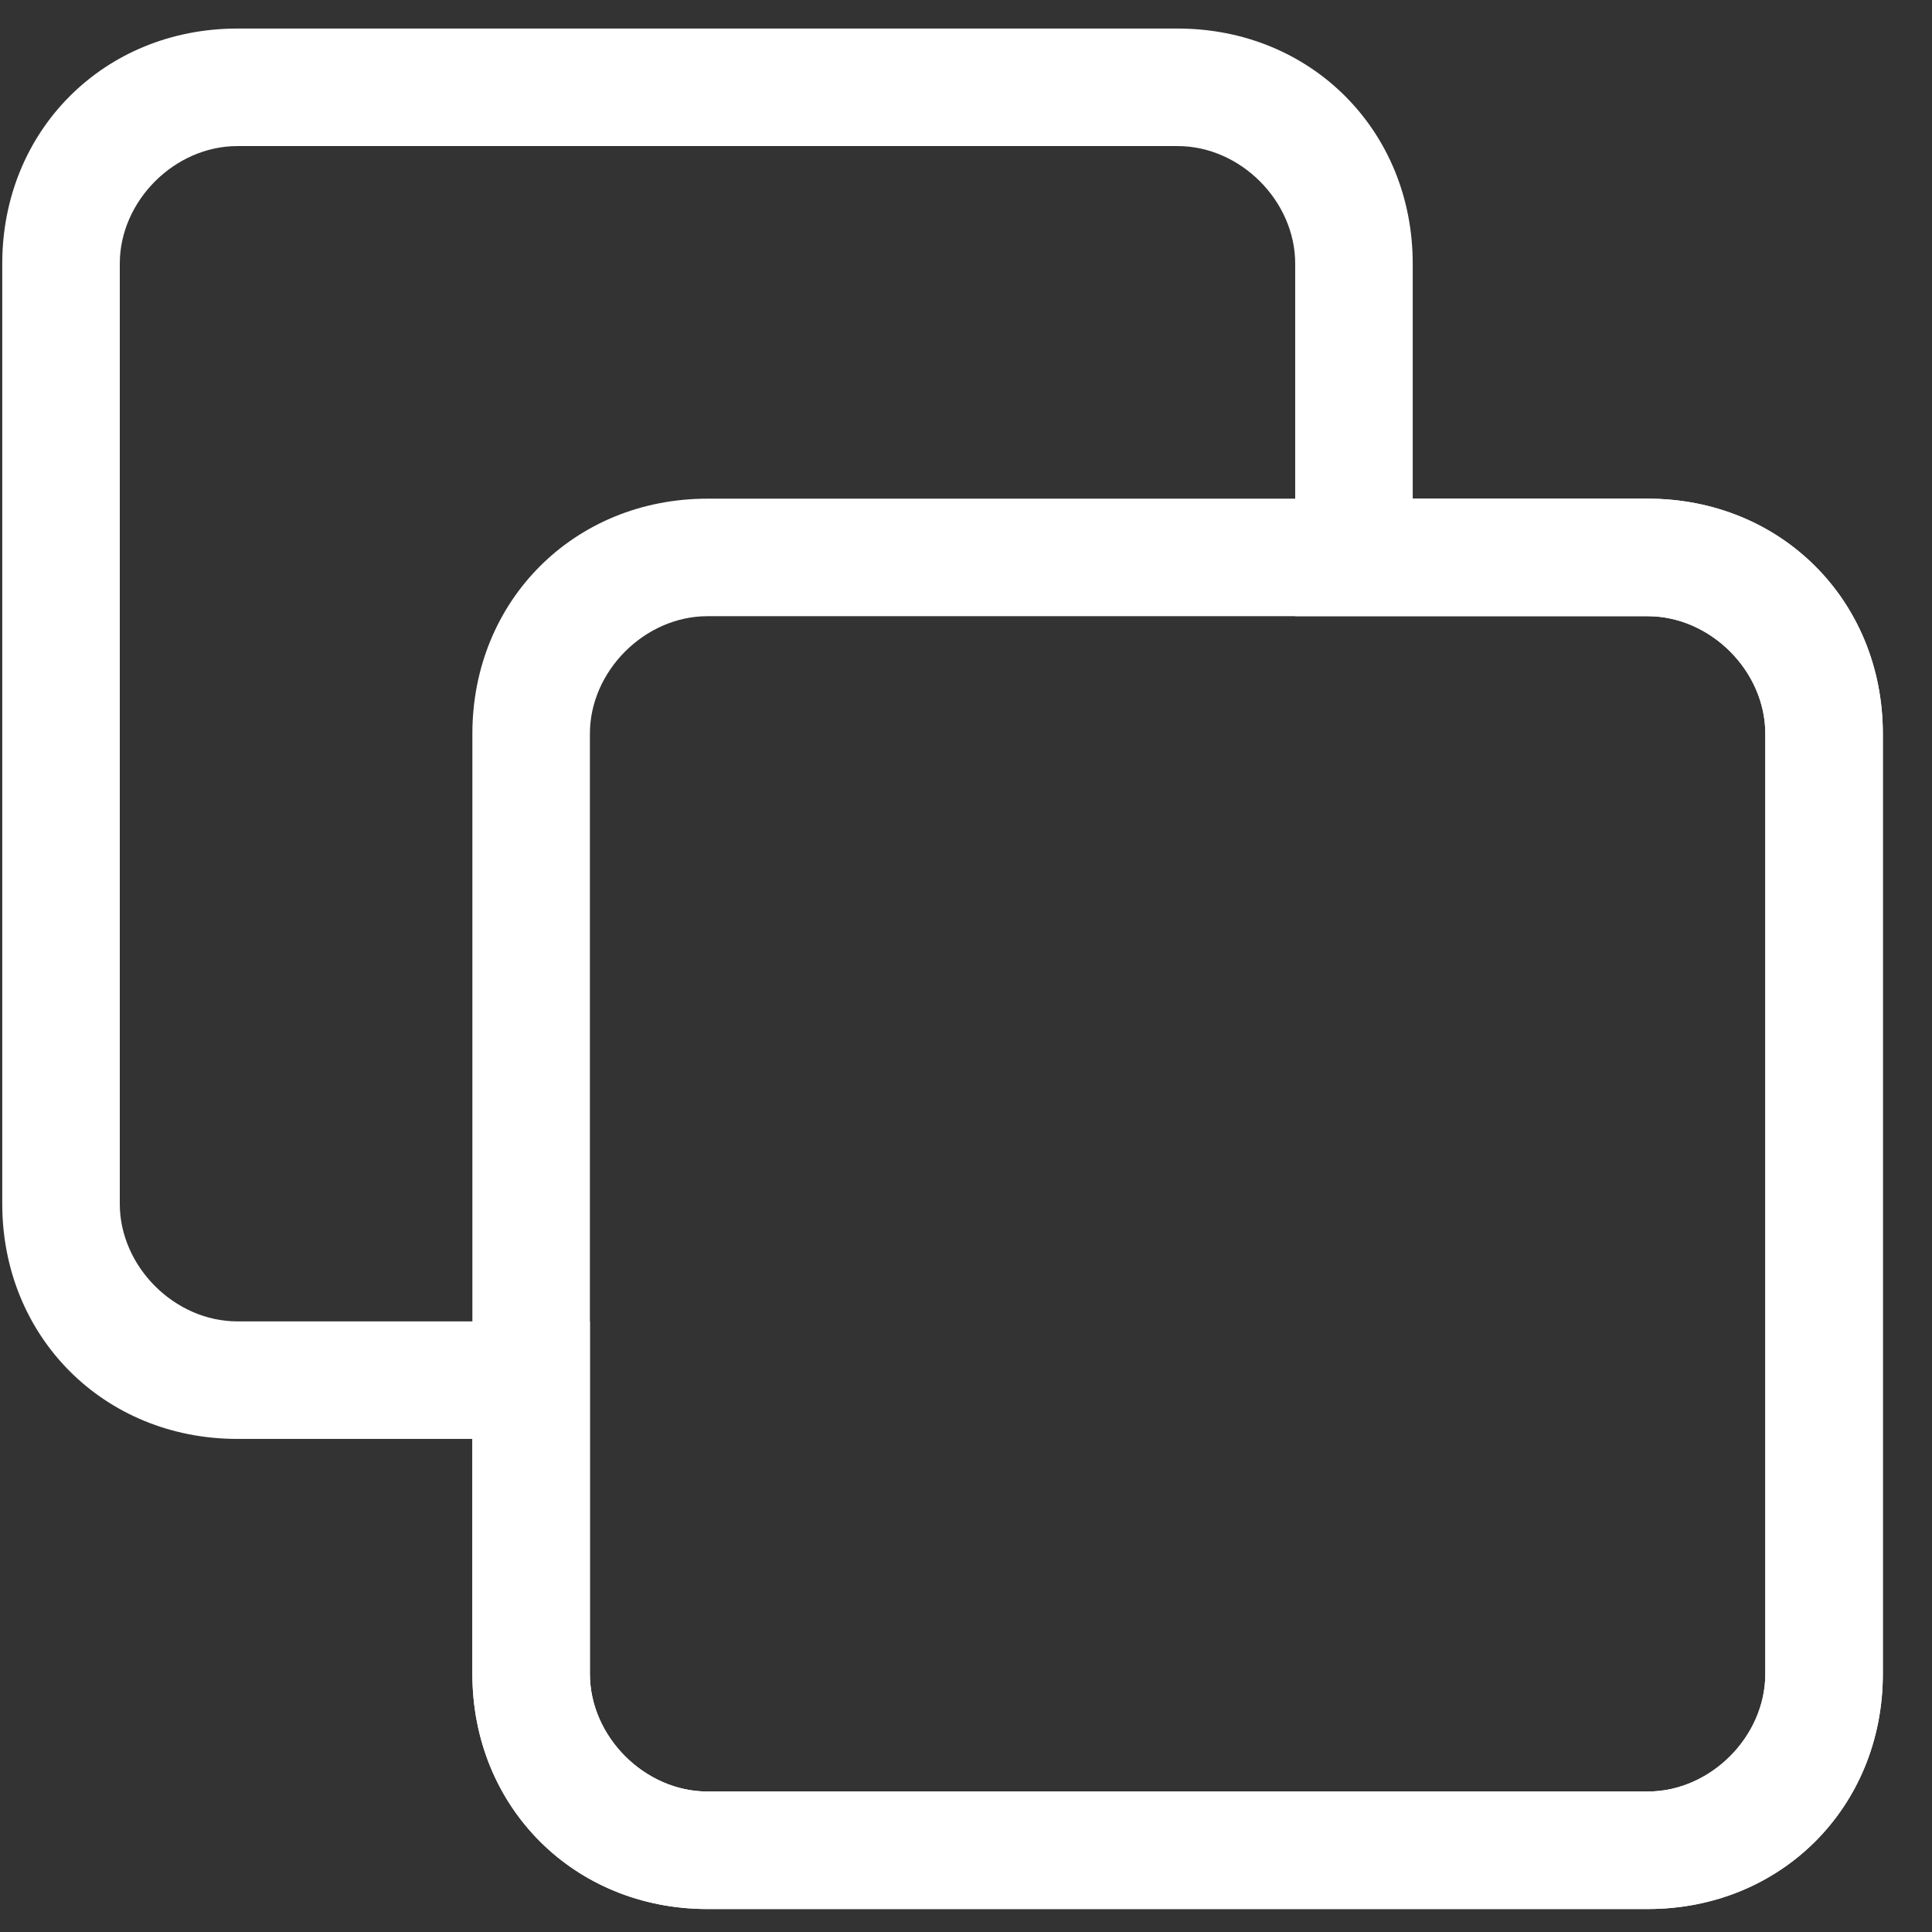 <svg width="18" height="18" viewBox="0 0 18 18" fill="none" xmlns="http://www.w3.org/2000/svg">
<rect x="0" y="0" width="18" height="18" fill="#333333" stroke="none"/>
<g clip-path="url(#clip0_1_52)">
<g clip-path="url(#clip1_1_52)">
<path d="M15.352 16.691C15.936 16.691 16.447 16.18 16.447 15.596V6.836C16.447 6.252 15.936 5.741 15.352 5.741H12.067V2.456C12.067 1.872 11.556 1.361 10.972 1.361H2.211C1.627 1.361 1.116 1.872 1.116 2.456V11.216C1.116 11.8 1.627 12.311 2.211 12.311H5.496V15.596C5.496 16.18 6.007 16.691 6.591 16.691H15.352ZM15.352 17.786H6.591C5.35 17.786 4.401 16.837 4.401 15.596V13.406H2.211C0.97 13.406 0.021 12.457 0.021 11.216V2.456C0.021 1.215 0.97 0.266 2.211 0.266H10.972C12.213 0.266 13.162 1.215 13.162 2.456V4.646H15.352C16.593 4.646 17.542 5.595 17.542 6.836V15.596C17.542 16.837 16.593 17.786 15.352 17.786Z" fill="white"/>
<path d="M6.591 5.741C6.007 5.741 5.496 6.252 5.496 6.836V15.596C5.496 16.18 6.007 16.691 6.591 16.691H15.352C15.936 16.691 16.447 16.18 16.447 15.596V6.836C16.447 6.252 15.936 5.741 15.352 5.741H6.591ZM6.591 4.646H15.352C16.593 4.646 17.542 5.595 17.542 6.836V15.596C17.542 16.837 16.593 17.786 15.352 17.786H6.591C5.35 17.786 4.401 16.837 4.401 15.596V6.836C4.401 5.595 5.35 4.646 6.591 4.646Z" fill="white"/>
</g>
</g>
<defs>
<clipPath id="clip0_1_52">
<rect width="17.521" height="17.521" fill="white" transform="translate(0.021 0.266)"/>
</clipPath>
<clipPath id="clip1_1_52">
<rect width="17.521" height="17.521" fill="white" transform="translate(0.021 0.266)"/>
</clipPath>
</defs>
</svg>
